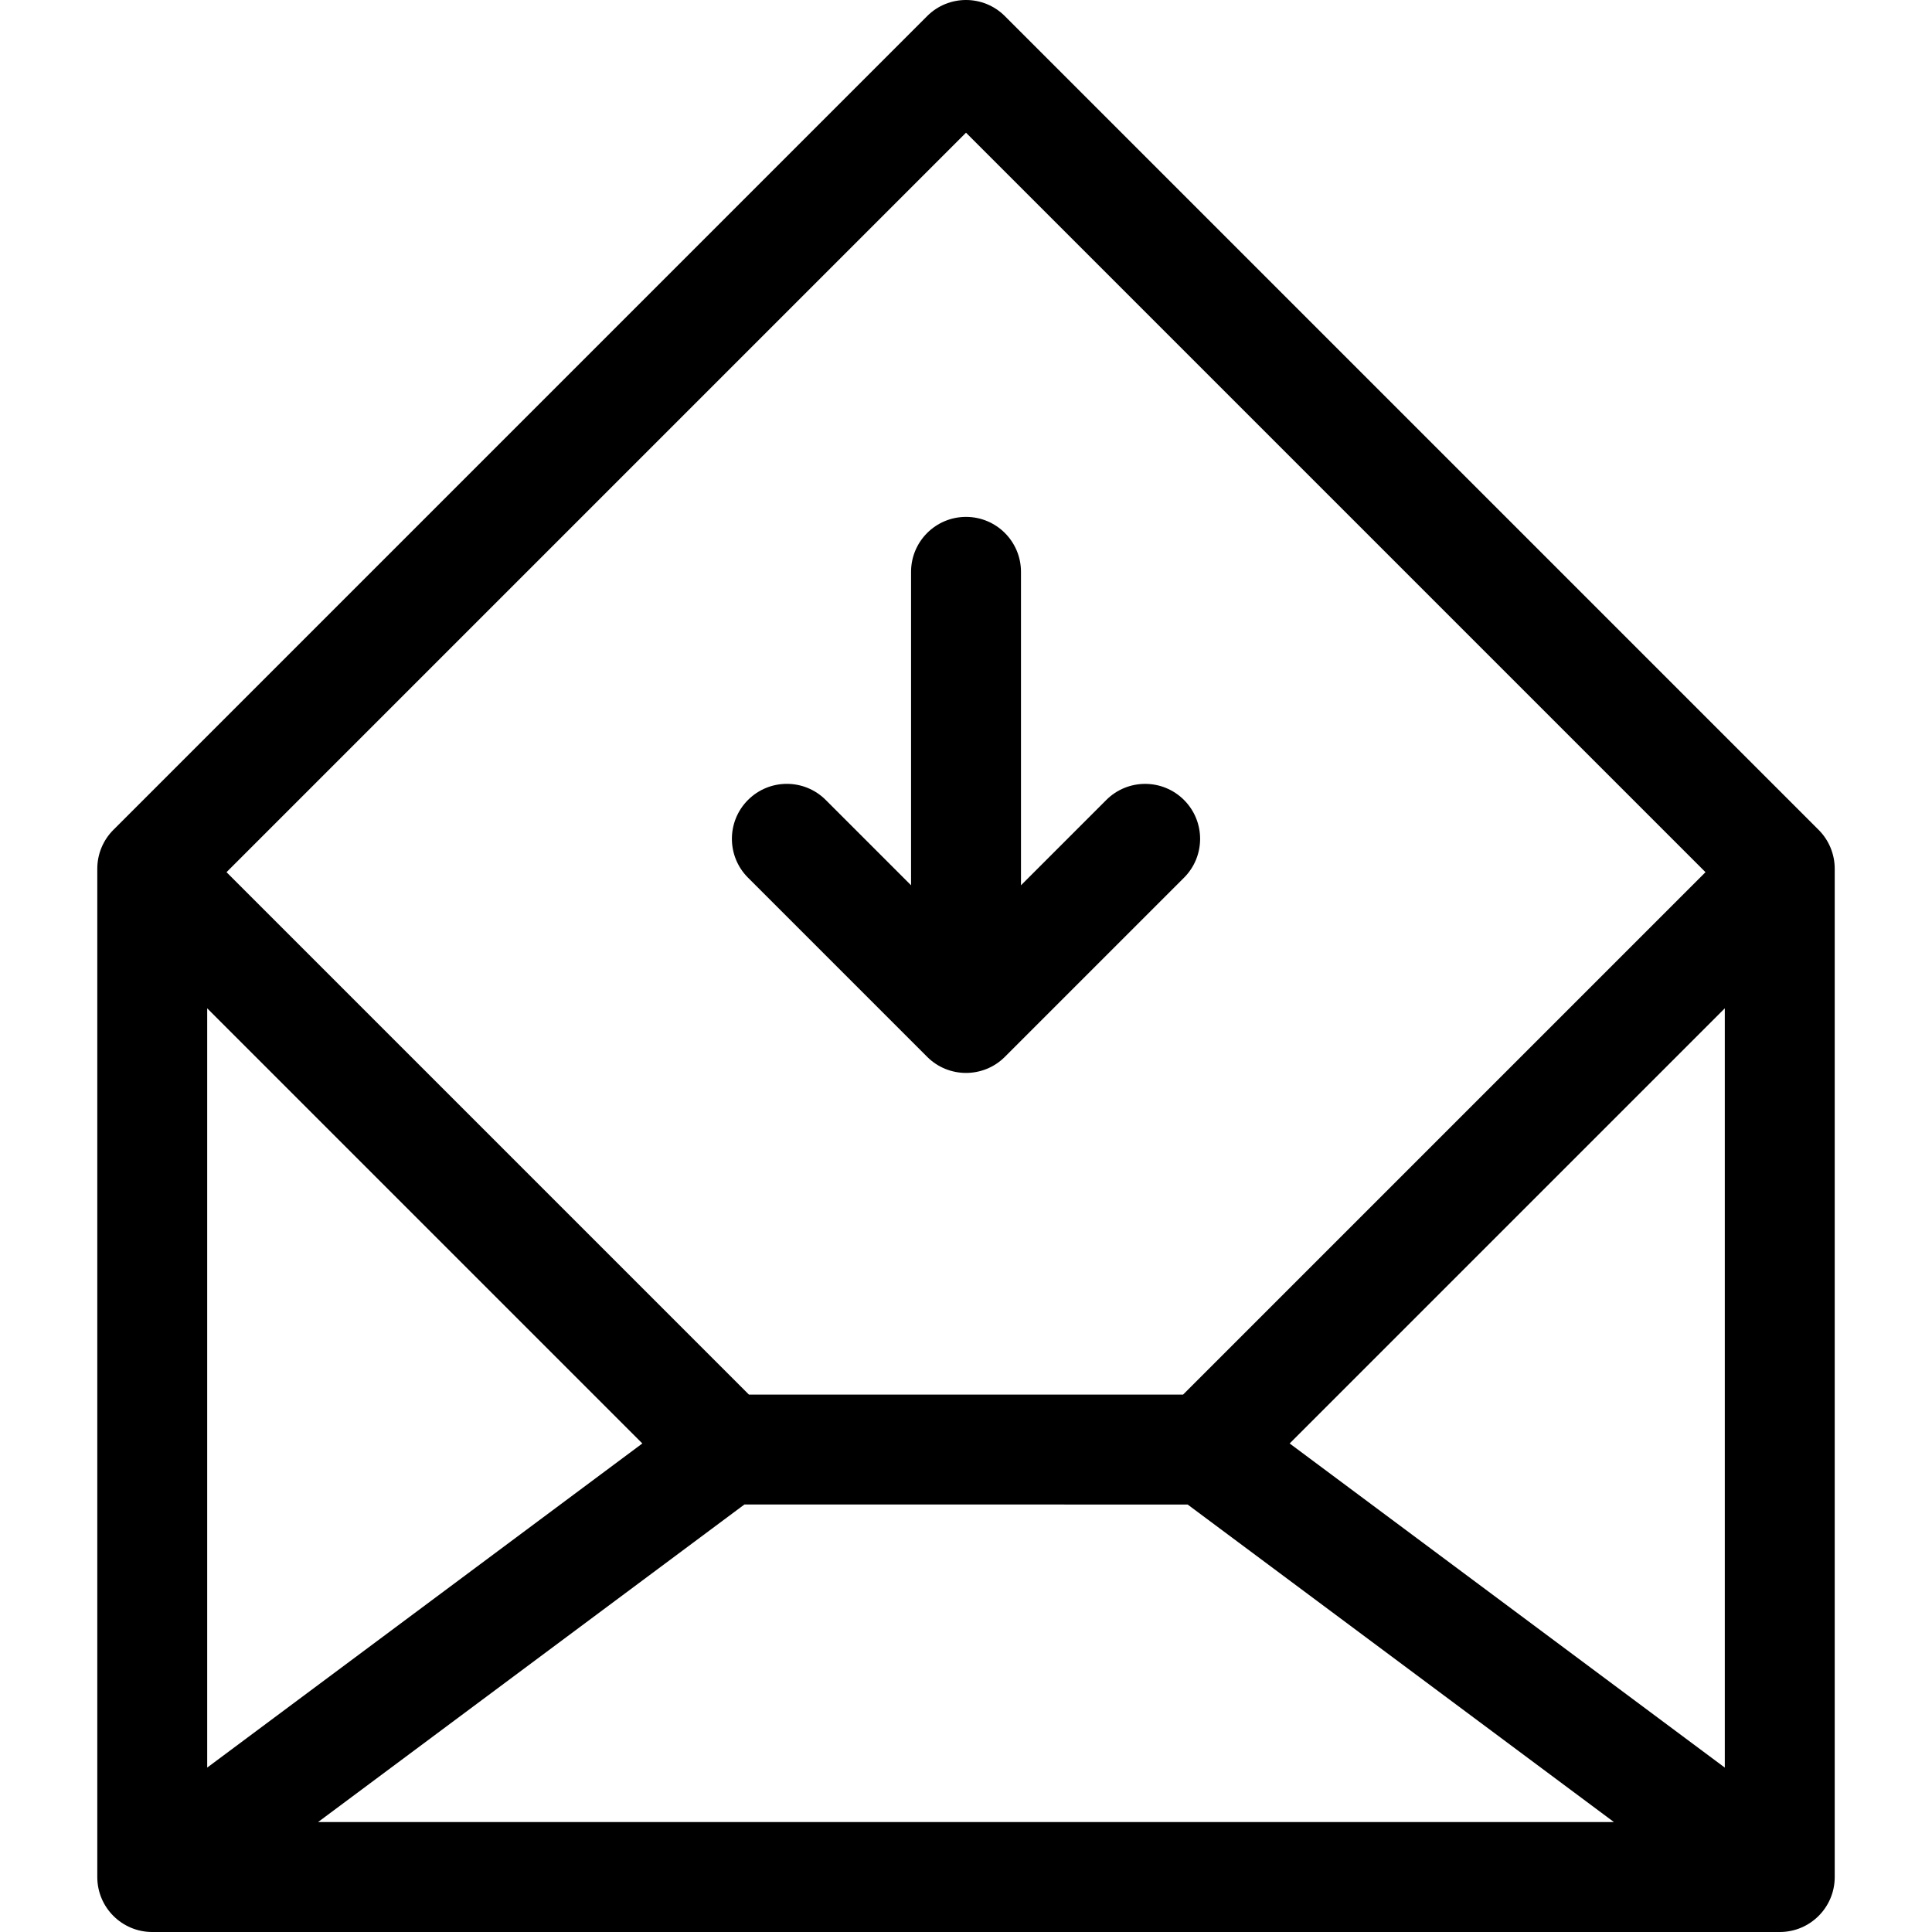 <?xml version="1.0" encoding="iso-8859-1"?>
<!-- Uploaded to: SVG Repo, www.svgrepo.com, Generator: SVG Repo Mixer Tools -->
<!DOCTYPE svg PUBLIC "-//W3C//DTD SVG 1.1//EN" "http://www.w3.org/Graphics/SVG/1.1/DTD/svg11.dtd">
<svg fill="#000000" height="800px" width="800px" version="1.1" id="Capa_1" xmlns="http://www.w3.org/2000/svg" xmlns:xlink="http://www.w3.org/1999/xlink" 
	 viewBox="0 0 316.377 316.377" xml:space="preserve">
<g>
	<path d="M122.49,143.725l29.338,29.338c1.757,1.757,4.061,2.636,6.364,2.636s4.606-0.879,6.364-2.636l29.333-29.333
		c3.515-3.515,3.515-9.213,0-12.728c-3.515-3.515-9.213-3.515-12.728,0l-13.969,13.969V93.644c0-4.971-4.029-9-9-9s-9,4.029-9,9
		v51.327l-13.974-13.974c-3.515-3.515-9.213-3.515-12.728,0C118.975,134.512,118.975,140.21,122.49,143.725z"/>
	<path d="M297.81,135.894L164.552,2.637c-3.515-3.516-9.213-3.516-12.728,0L18.568,135.894c-1.688,1.688-2.636,3.977-2.636,6.364
		v165.12c0,4.971,4.029,9,9,9h266.515c4.971,0,9-4.029,9-9v-165.12C300.446,139.871,299.498,137.581,297.81,135.894z
		 M33.931,165.119l71.256,71.257l-71.256,53.076V165.119z M121.901,246.371l72.58,0.003l69.816,52.003H52.081L121.901,246.371z
		 M211.189,236.376l71.257-71.256v124.333L211.189,236.376z M158.189,21.729l121.097,121.096l-85.55,85.55l-71.096-0.003
		l-85.547-85.547L158.189,21.729z"/>
</g>
</svg>